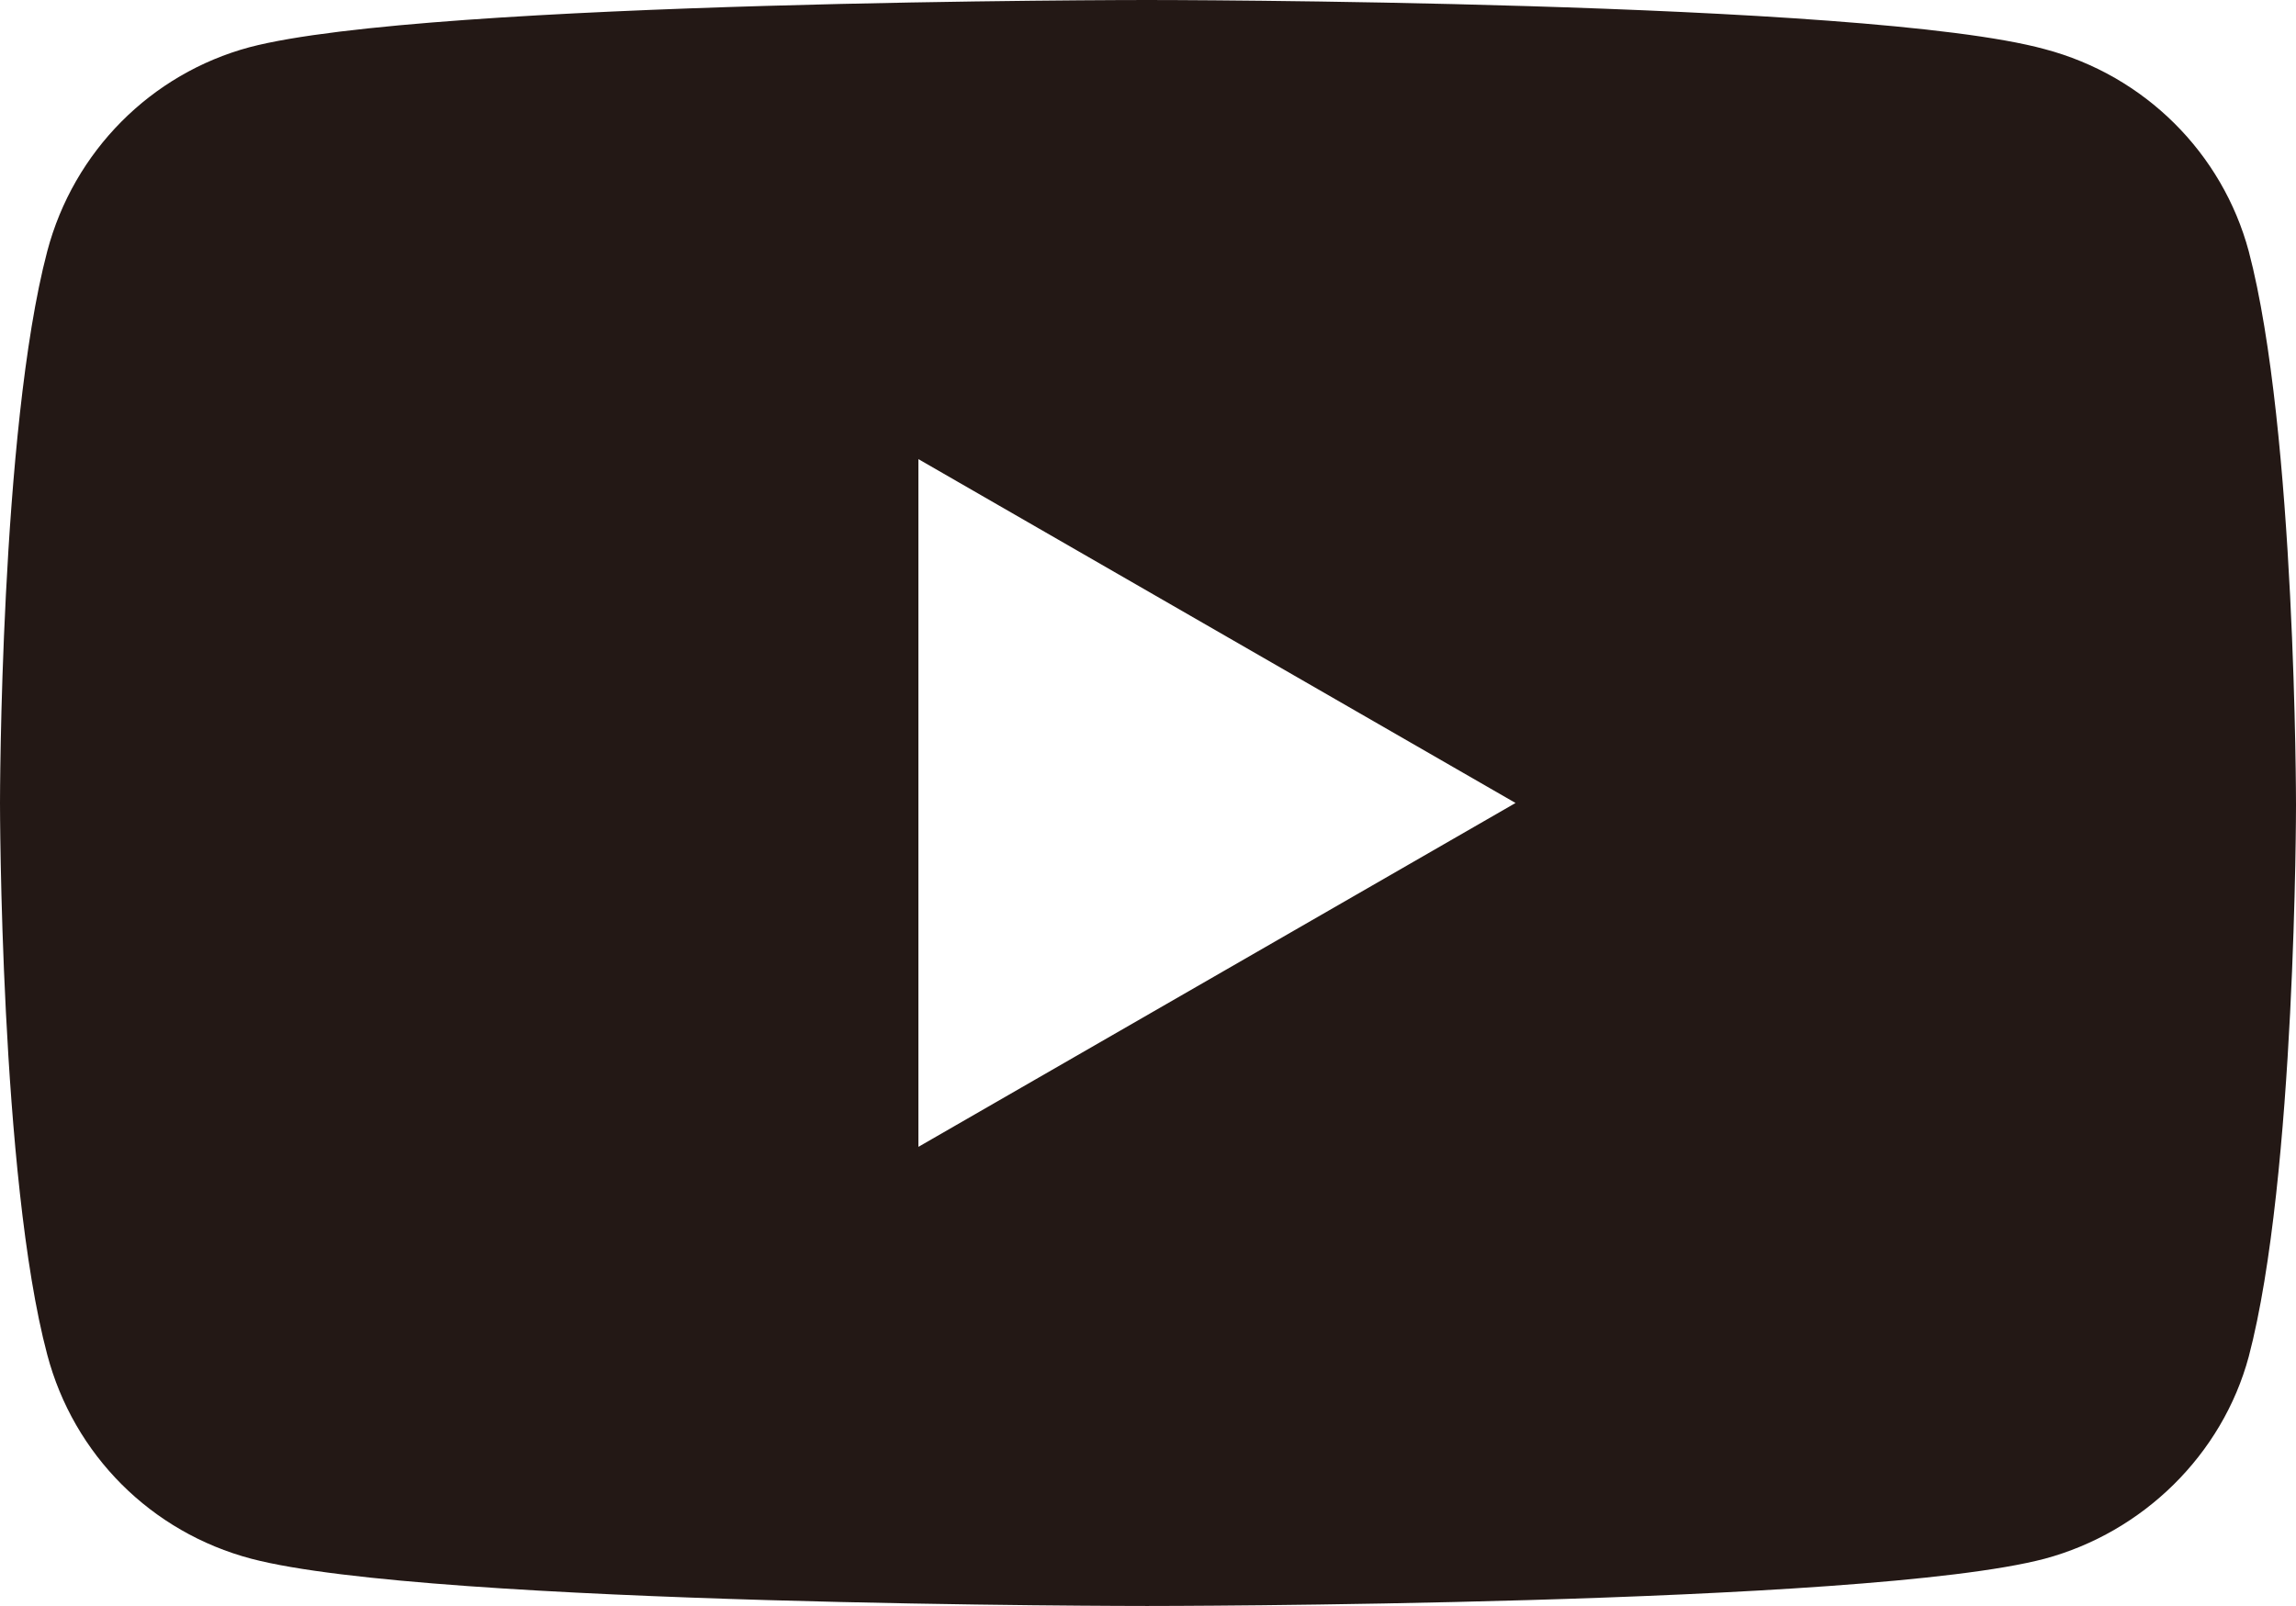 <?xml version="1.0" encoding="utf-8"?>
<!-- Generator: Adobe Illustrator 26.3.1, SVG Export Plug-In . SVG Version: 6.00 Build 0)  -->
<svg version="1.1" id="レイヤー_1" xmlns="http://www.w3.org/2000/svg" xmlns:xlink="http://www.w3.org/1999/xlink" x="0px"
	 y="0px" viewBox="0 0 121.5 85" style="enable-background:new 0 0 121.5 85;" xml:space="preserve">
<style type="text/css">
	.st0{fill:#231815;}
</style>
<g id="レイヤー_2_00000062175394601065246670000001560859099660690575_">
	<g>
		<path class="st0" d="M119,13.3c-1.4-5.2-5.5-9.3-10.8-10.7C98.7,0,60.7,0,60.7,0s-38,0-47.5,2.5C8,3.9,3.9,8,2.5,13.3
			C0,22.8,0,42.5,0,42.5s0,19.8,2.5,29.2C3.9,77,8,81.1,13.3,82.5C22.8,85,60.7,85,60.7,85s38,0,47.5-2.5c5.2-1.4,9.4-5.5,10.8-10.7
			c2.5-9.5,2.5-29.2,2.5-29.2S121.5,22.8,119,13.3z M48.6,60.7V24.3l31.6,18.2L48.6,60.7z"/>
	</g>
</g>
</svg>

